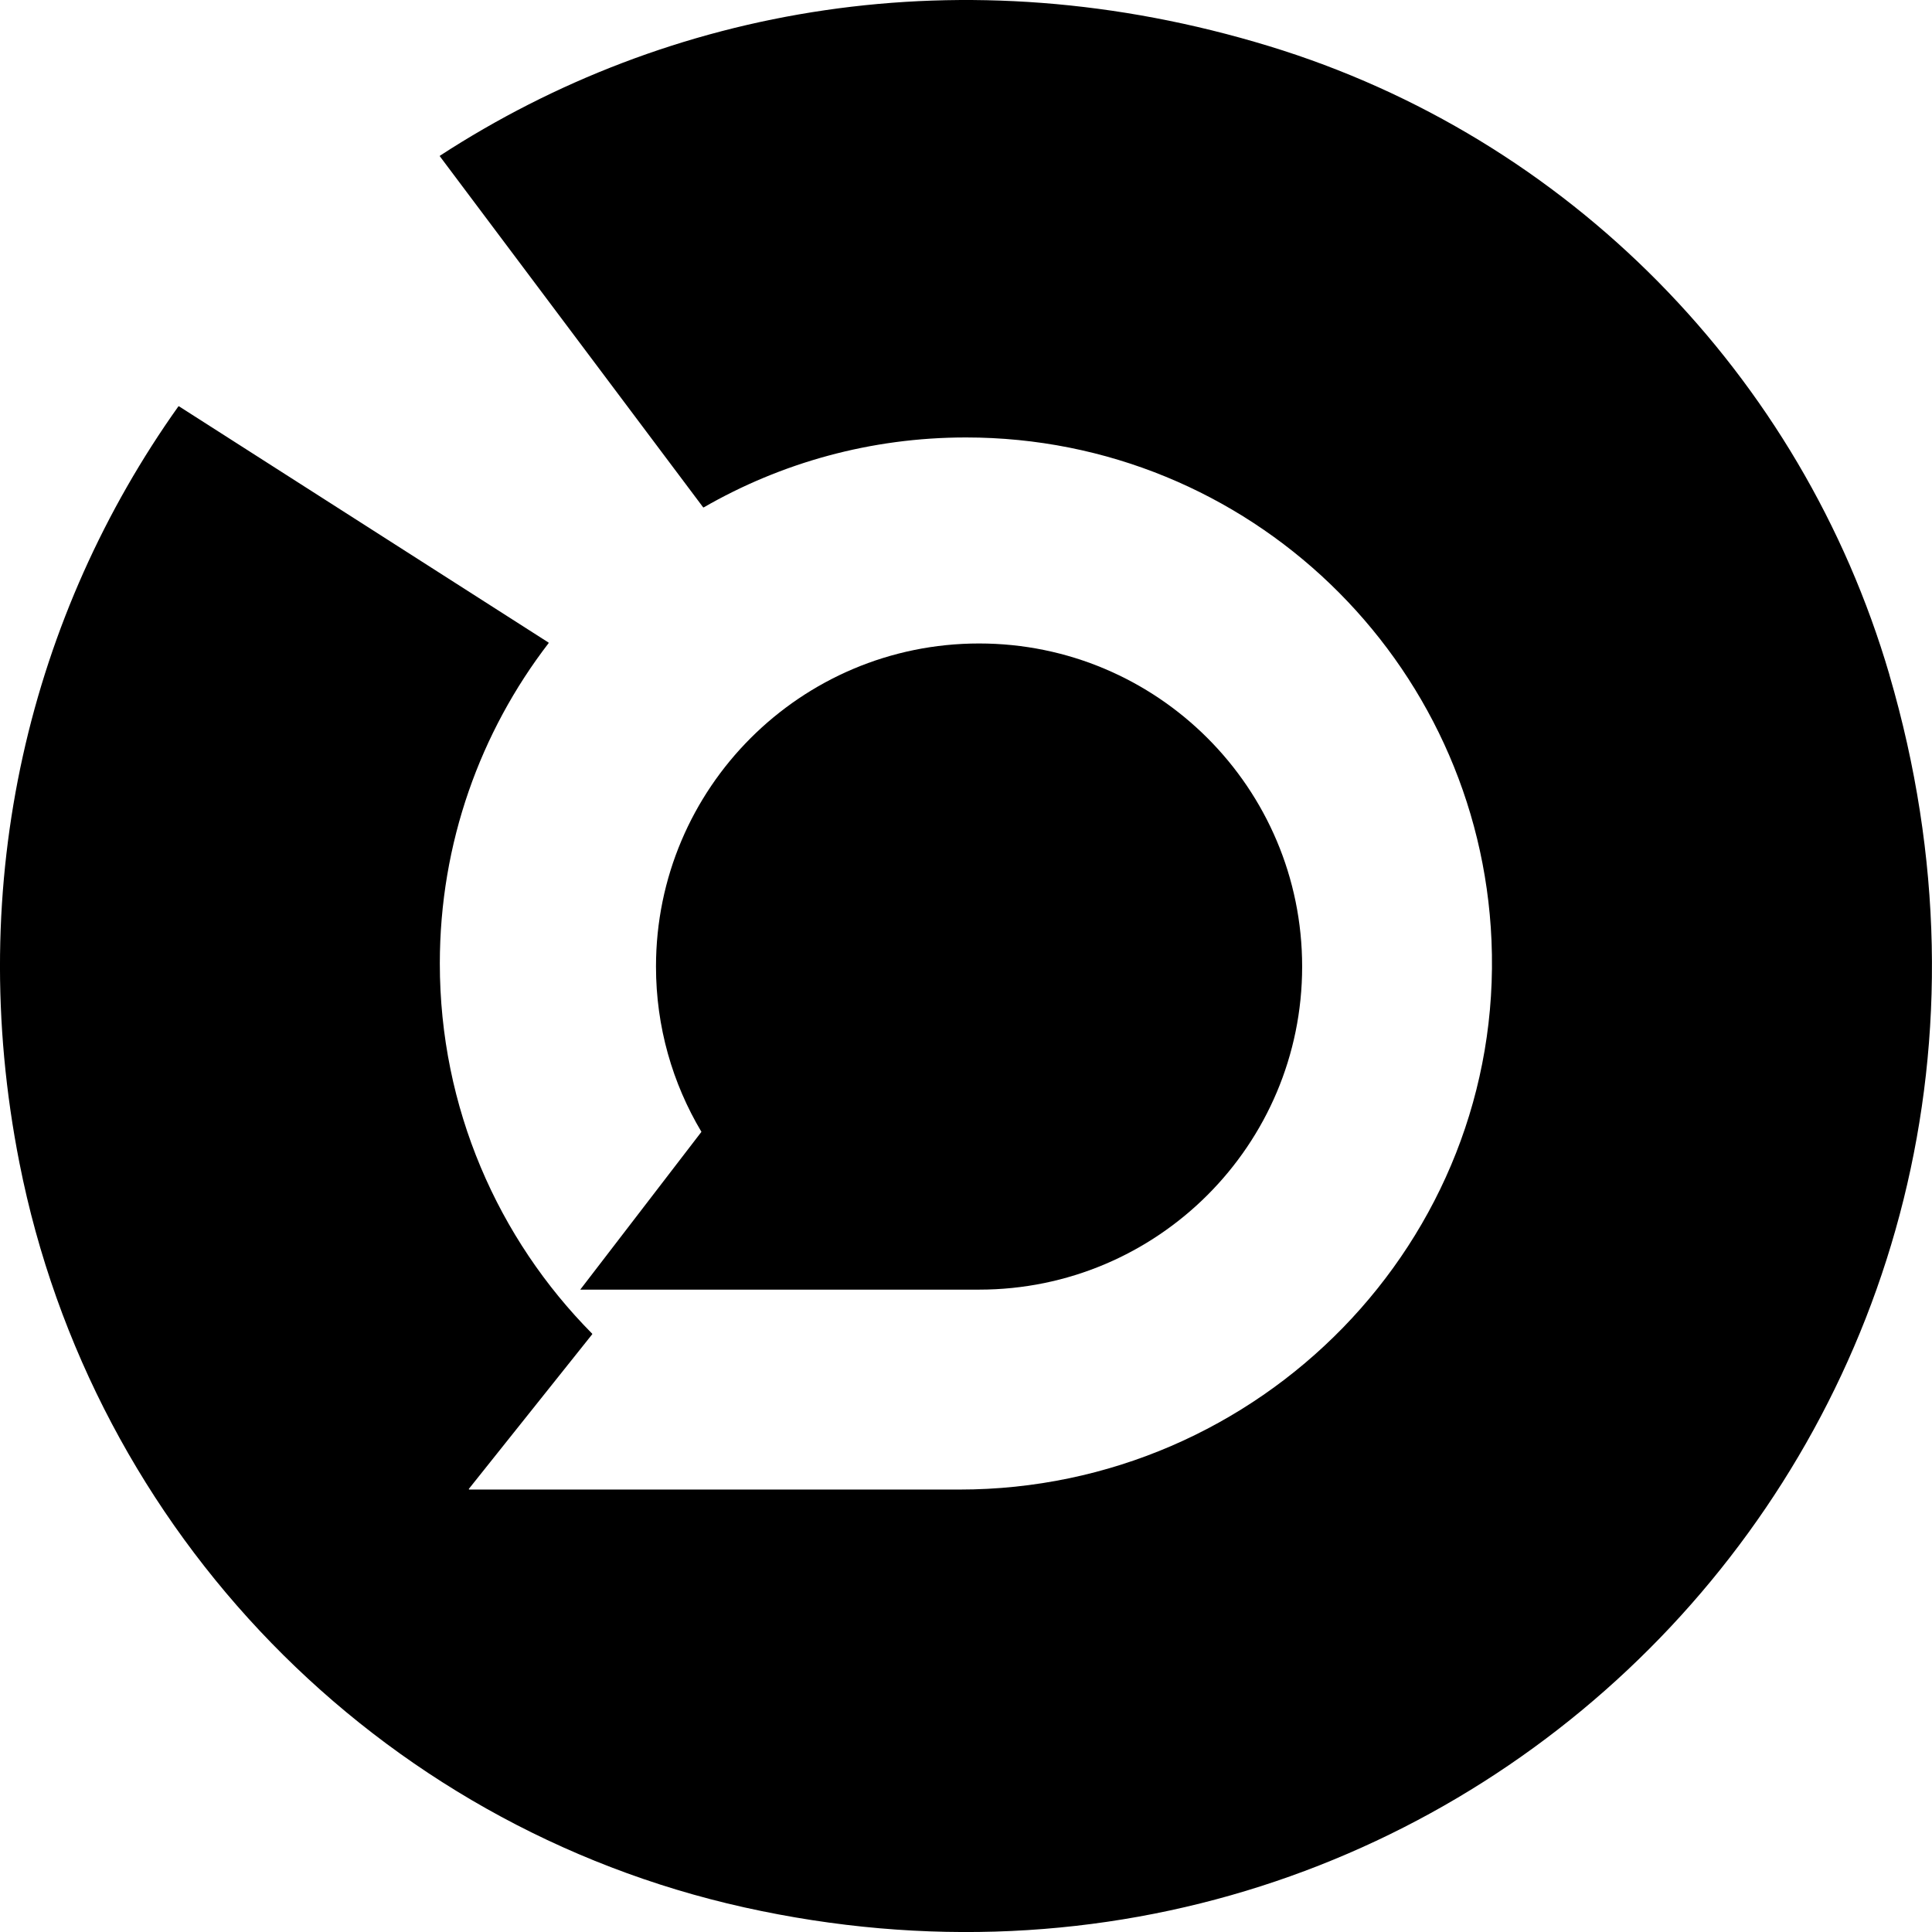 <svg xmlns="http://www.w3.org/2000/svg" data-name="Layer 2" viewBox="0 0 367.32 367.33"><g data-name="Layer 1"><path d="M359.22 128.27C342.51 71.21 298.14 26.11 241.27 8.77 182.97-9.01 127 1.4 83.65 29.6c-.04.03-.05.08-.02.12l50.05 66.73s.07.04.11.02c14.68-8.46 31.71-13.3 49.86-13.3 53.78 0 97.65 42.45 99.92 95.66 2.44 57.08-44.02 104.37-101.15 104.37h-93.2c-.07 0-.11-.08-.07-.14l23.44-29.38s.02-.08 0-.11c-17.91-18.07-28.97-42.94-28.97-70.39 0-22.92 7.72-44.04 20.68-60.9.03-.04.02-.09-.02-.12L34.03 77.25s-.09-.01-.12.02C5.96 116.56-6.92 167.33 3.7 221.12c13.86 70.2 67.96 125.99 137.81 141.52 138.48 30.78 258.57-94.87 217.7-234.37Z"/><path d="M186.15 245.19c33.91 0 61.42-27.5 61.42-61.42s-27.5-61.43-61.42-61.43-61.43 27.5-61.43 61.43c0 11.48 3.15 22.22 8.64 31.42l-23.04 30h75.83Z"/></g></svg>